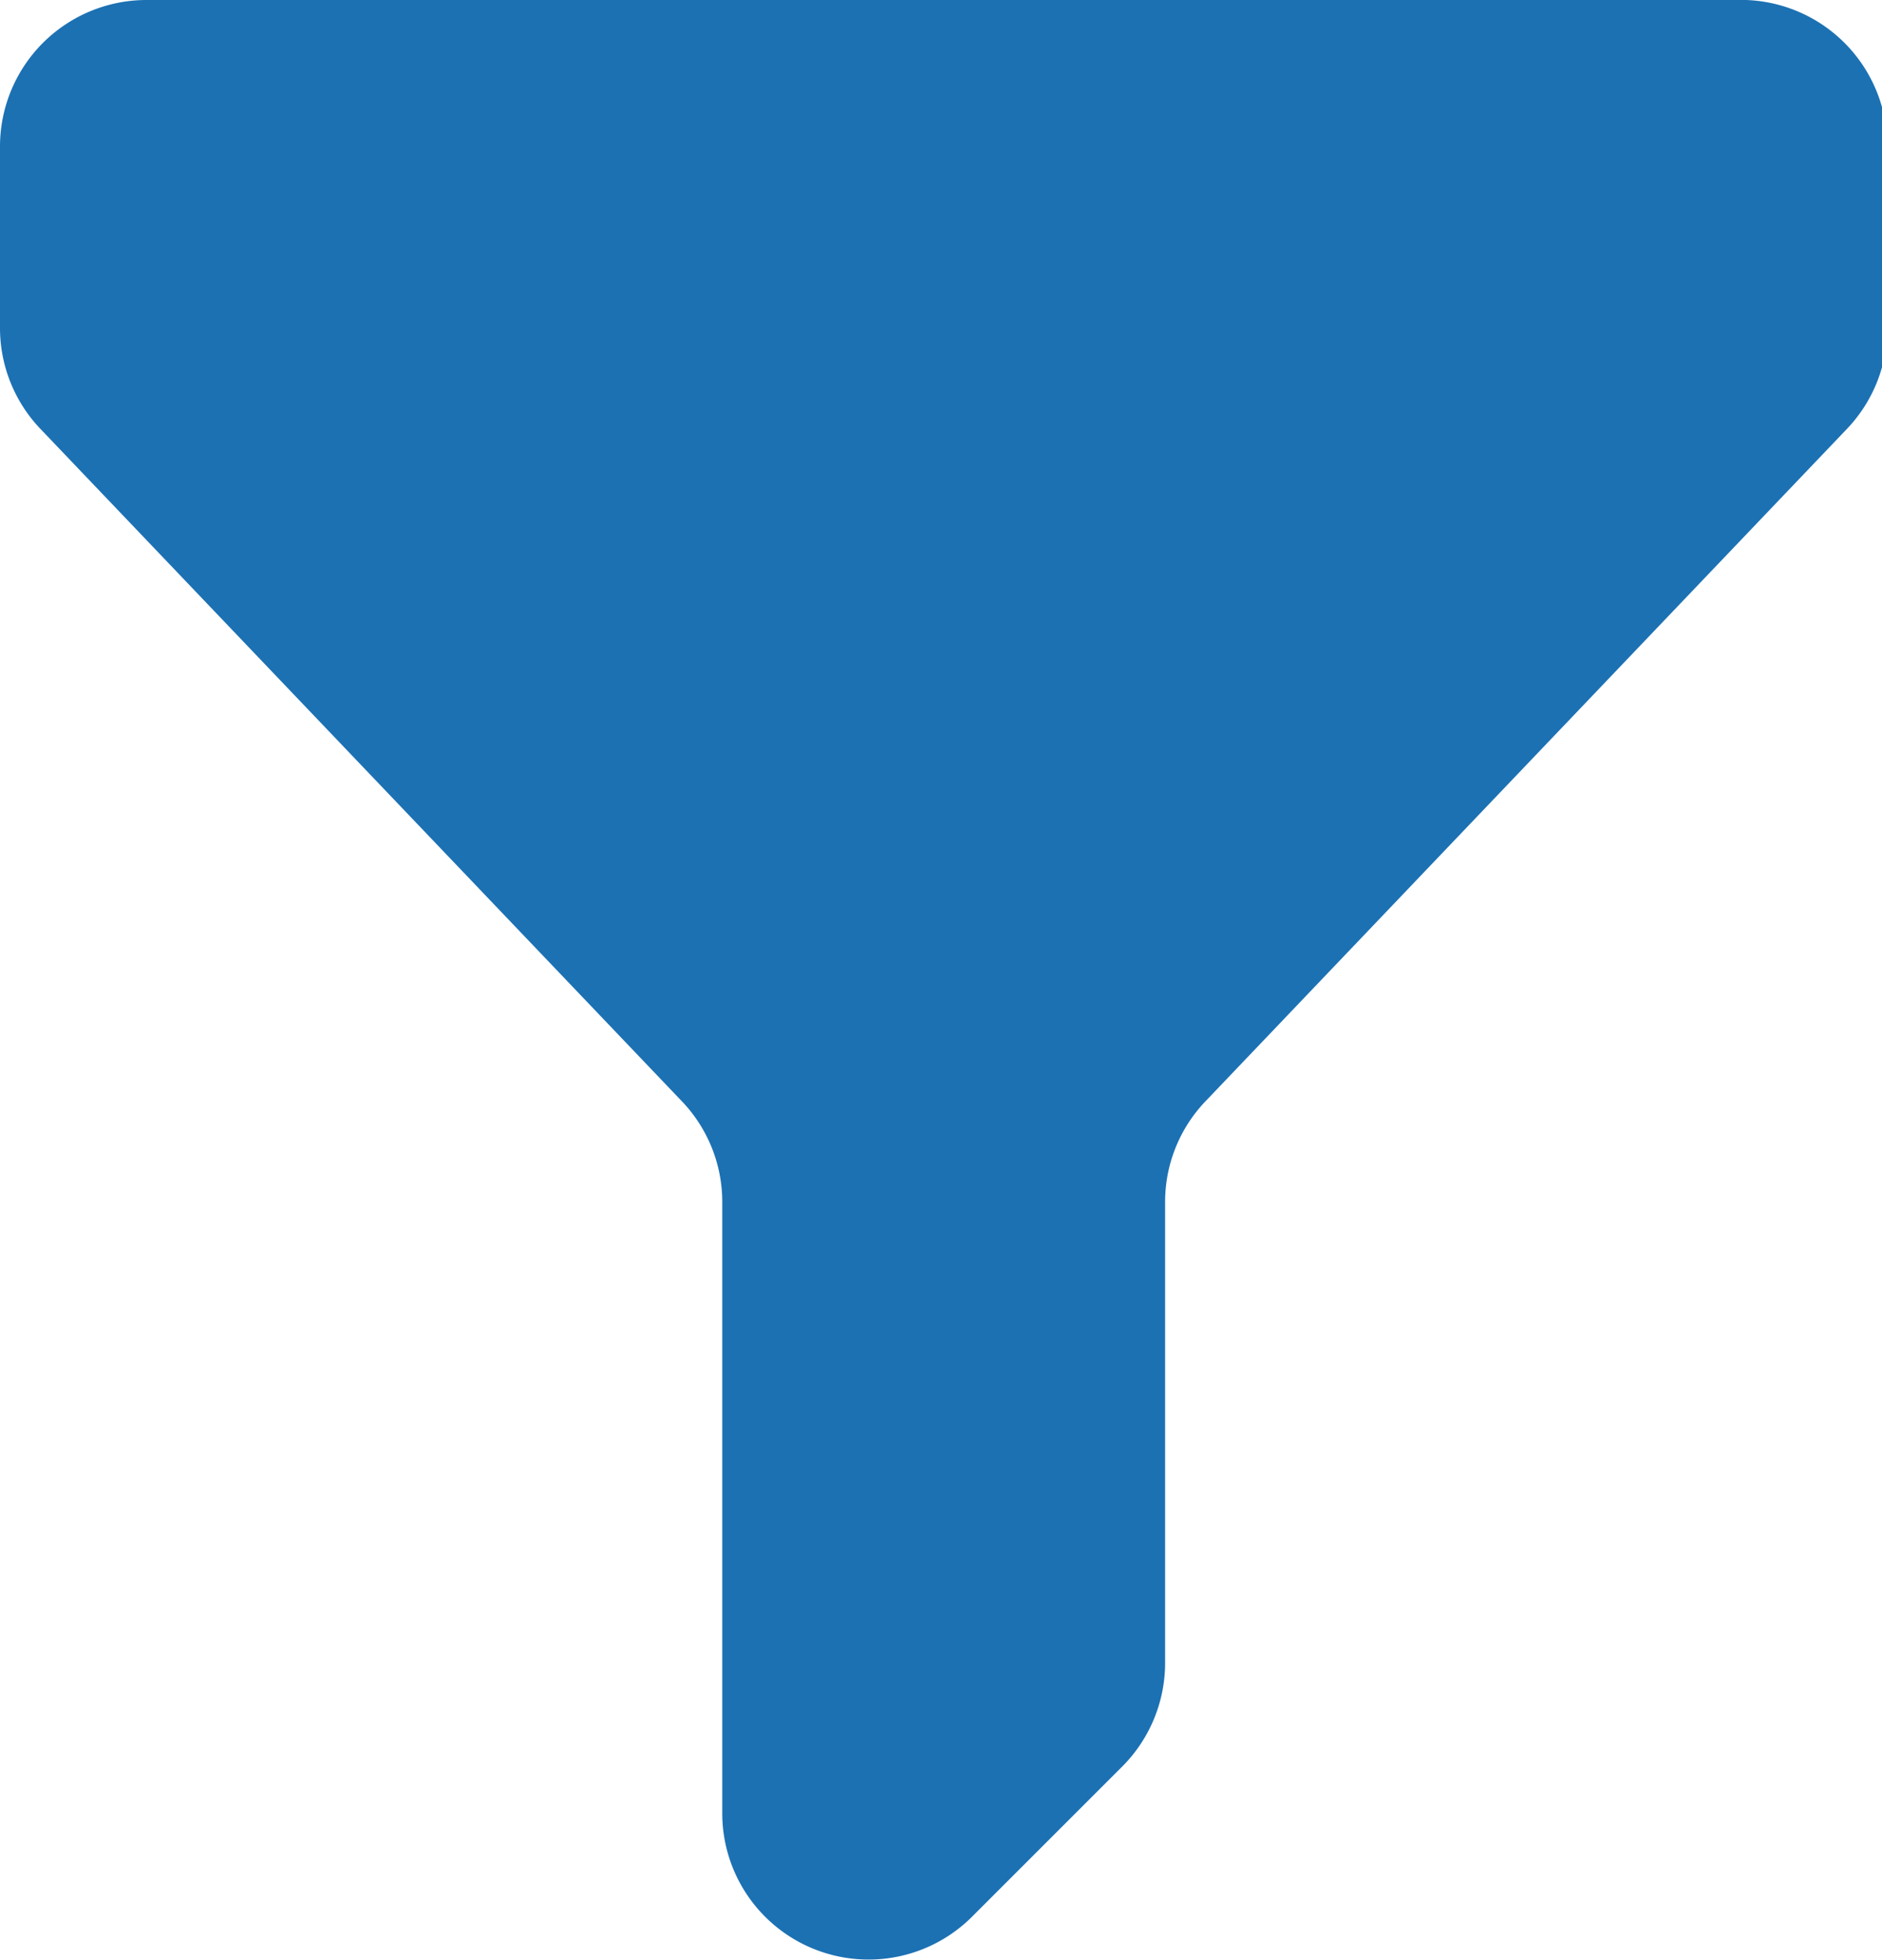 <svg id="bd2fe239-e2b0-4a84-bbe0-527371e0a9cf" data-name="Calque 131" xmlns="http://www.w3.org/2000/svg" viewBox="0 0 91.2 95"><title>filter</title><path d="M88.51,2.5h-77A7.1,7.1,0,0,0,4.4,9.59v8.85a7.08,7.08,0,0,0,2,4.89l31,32.5a7.06,7.06,0,0,1,2,4.89V90.39a7.09,7.09,0,0,0,12.11,5l7.27-7.27a7.11,7.11,0,0,0,2.08-5V60.72a7.06,7.06,0,0,1,2-4.89l31-32.5a7.08,7.08,0,0,0,2-4.89V9.59A7.1,7.1,0,0,0,88.51,2.5Z" transform="translate(-4.4 -2.5)" style="fill:#1c71b3"/></svg>